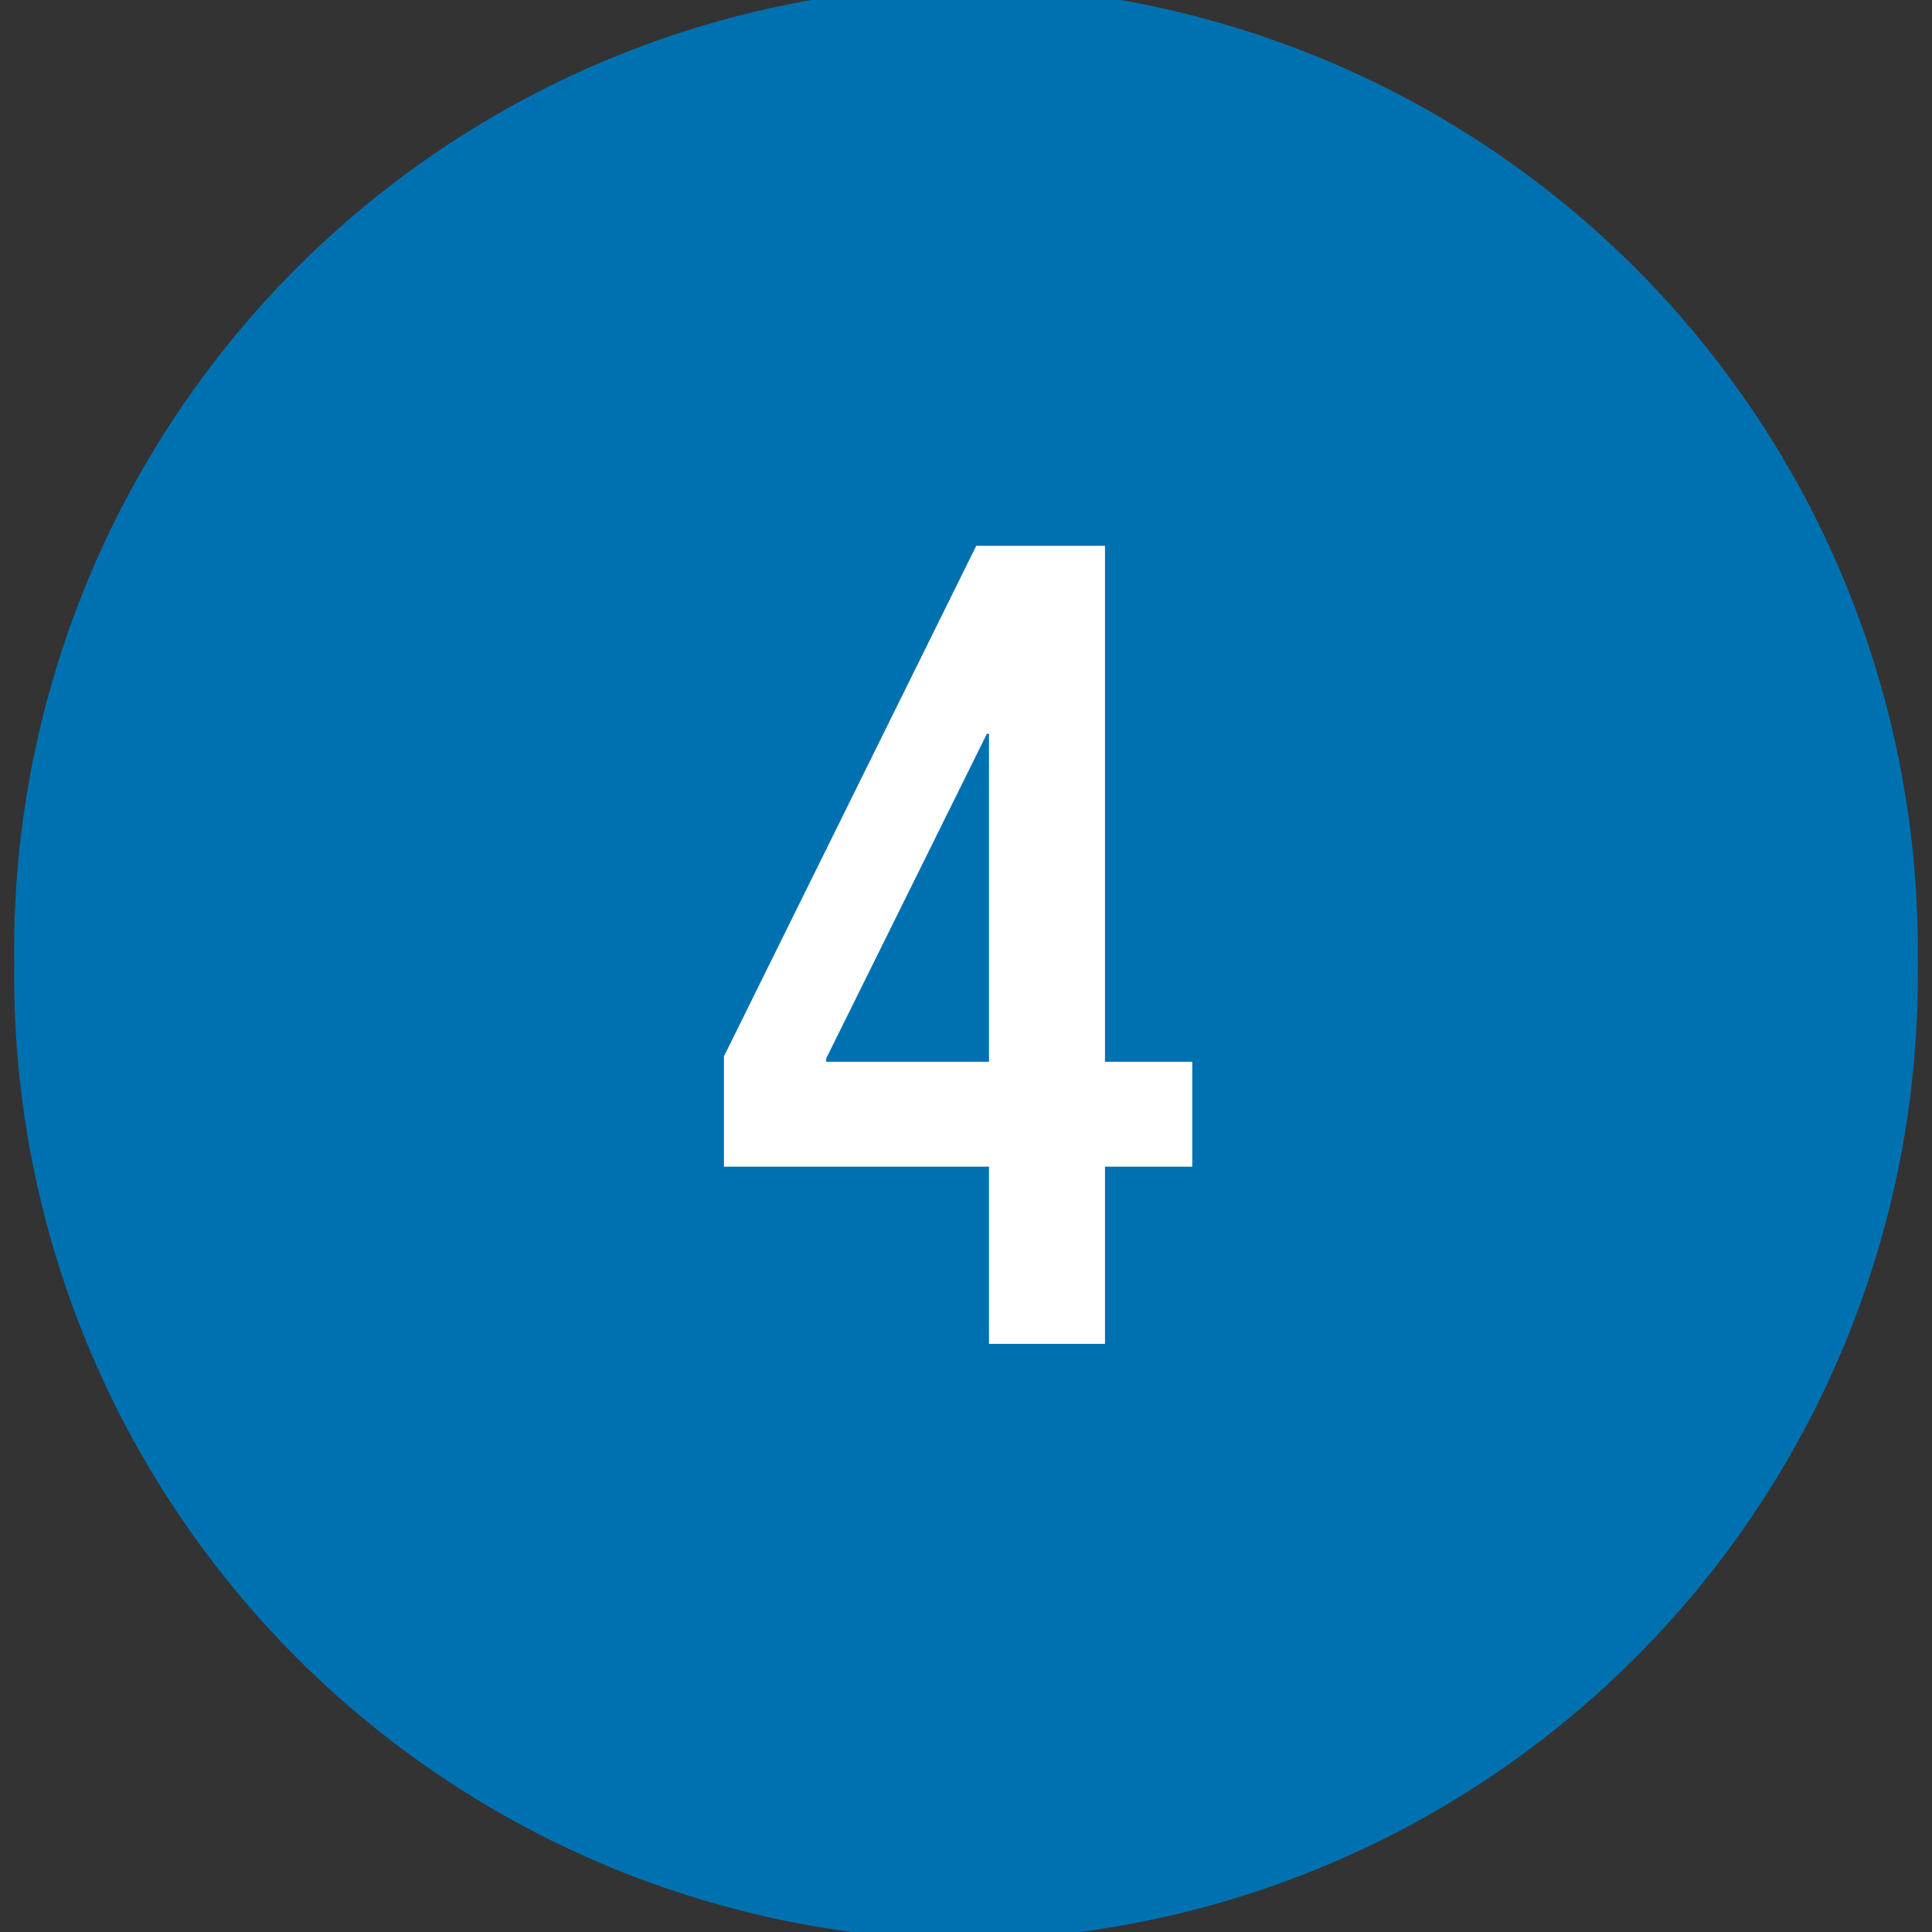 <svg xmlns="http://www.w3.org/2000/svg" width="32" height="32"><rect width="100%" height="100%" fill="#333333" stroke="none"/><defs><clipPath id="a"><path data-name="長方形 853" fill="none" d="M0 0h32v32H0z"/></clipPath></defs><g data-name="グループ 1641"><g data-name="グループ 1640" clip-path="url(#a)"><path data-name="パス 2364" d="M31.764 15.948a15.981 15.981 0 01-15.763 16.19A15.981 15.981 0 01.236 15.948 15.981 15.981 0 0116.001-.242a15.981 15.981 0 0115.763 16.19" fill="#0071b0"/><path data-name="パス 2365" d="M18.302 19.324v2.934h-1.921v-2.934h-4.39v-1.828L16.17 9.04h2.132v8.546h1.446v1.738zm-1.921-1.738v-5.432h-.035l-2.662 5.378v.054z" fill="#fff"/></g></g></svg>